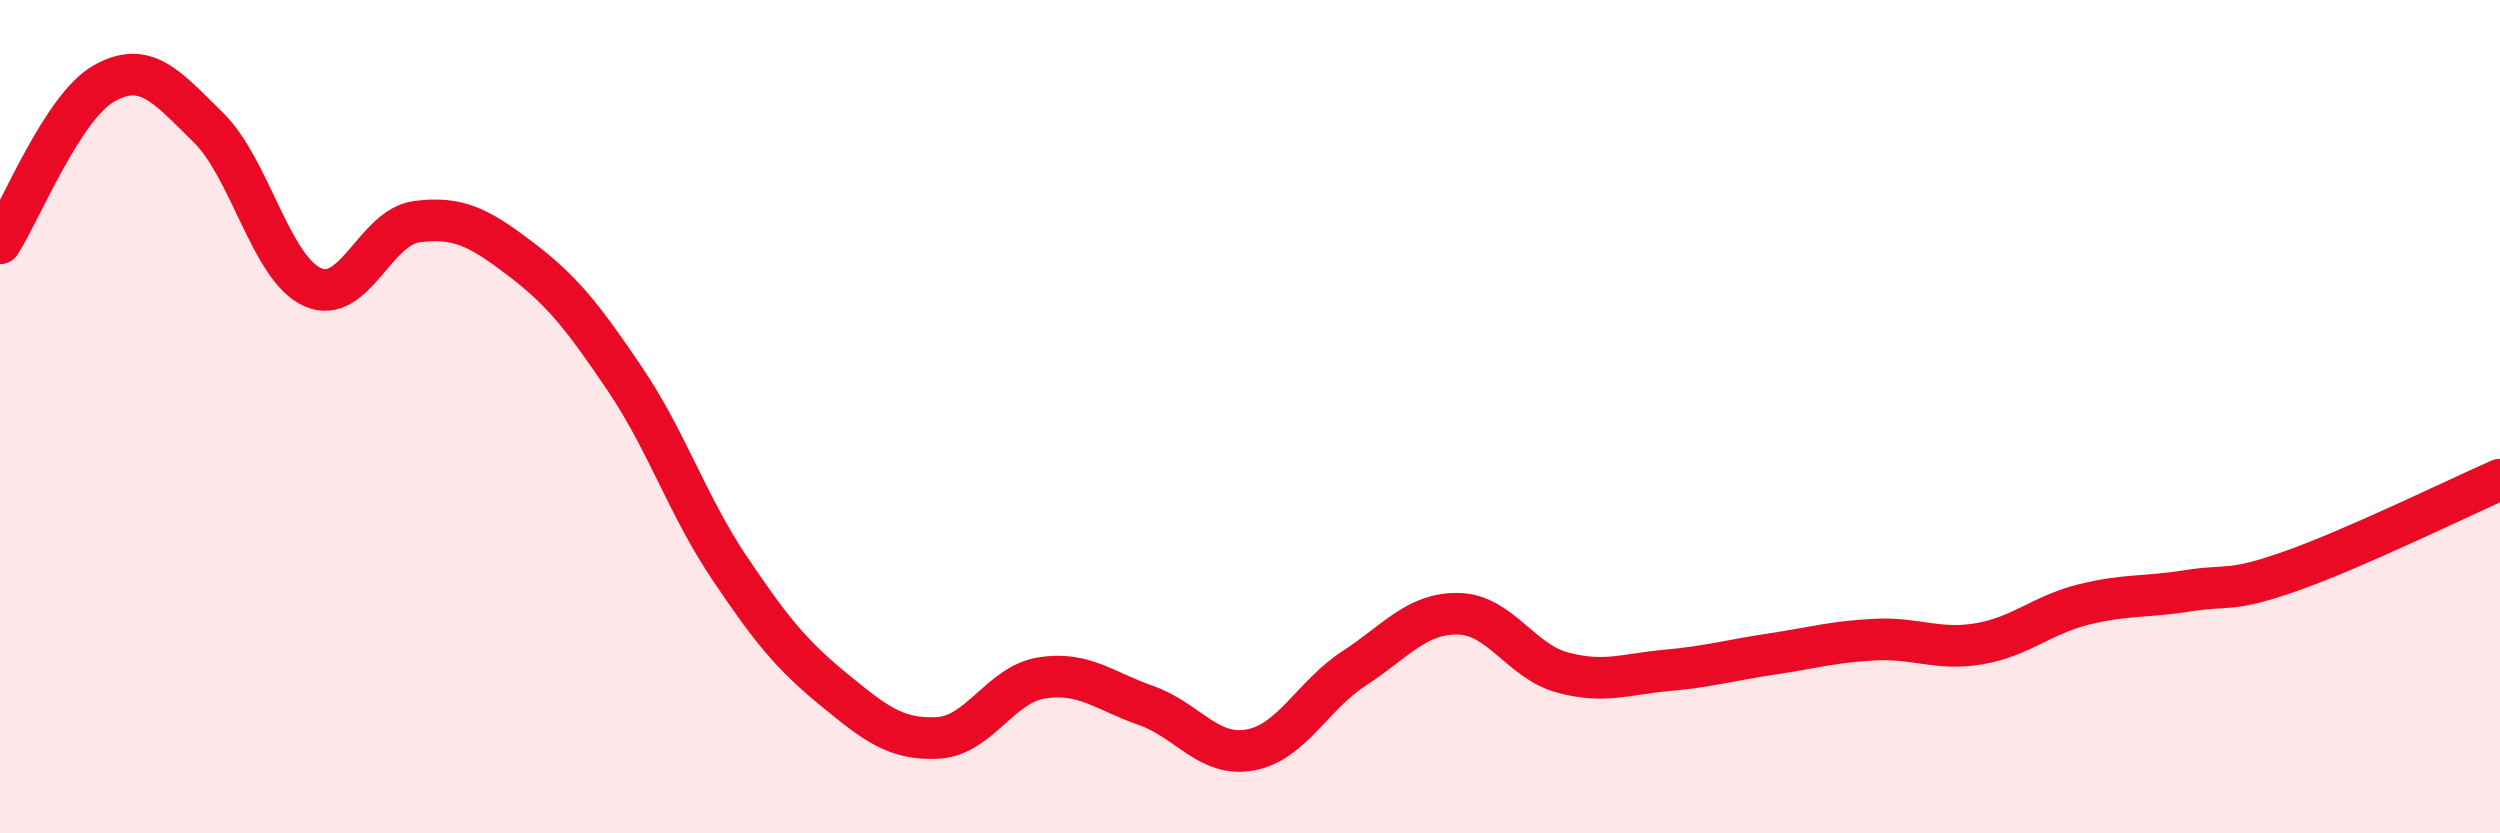 
    <svg width="60" height="20" viewBox="0 0 60 20" xmlns="http://www.w3.org/2000/svg">
      <path
        d="M 0,5.84 C 0.5,5.07 1.5,2.56 2.5,2 C 3.5,1.44 4,2.08 5,3.06 C 6,4.04 6.5,6.44 7.5,6.89 C 8.5,7.34 9,5.45 10,5.32 C 11,5.19 11.5,5.46 12.5,6.22 C 13.5,6.98 14,7.62 15,9.1 C 16,10.58 16.5,12.13 17.5,13.62 C 18.5,15.11 19,15.72 20,16.54 C 21,17.36 21.5,17.76 22.5,17.71 C 23.5,17.66 24,16.43 25,16.27 C 26,16.11 26.5,16.58 27.5,16.93 C 28.5,17.28 29,18.18 30,18 C 31,17.82 31.5,16.69 32.5,16.04 C 33.5,15.39 34,14.71 35,14.73 C 36,14.75 36.5,15.87 37.5,16.14 C 38.5,16.41 39,16.18 40,16.09 C 41,16 41.5,15.85 42.5,15.7 C 43.5,15.55 44,15.4 45,15.35 C 46,15.3 46.5,15.62 47.5,15.45 C 48.5,15.28 49,14.76 50,14.51 C 51,14.26 51.5,14.34 52.5,14.18 C 53.5,14.02 53.5,14.23 55,13.7 C 56.5,13.17 59,11.95 60,11.51L60 20L0 20Z"
        fill="#EB0A25"
        opacity="0.1"
        stroke-linecap="round"
        stroke-linejoin="round"
      />
      <path
        d="M 0,5.84 C 0.5,5.07 1.5,2.56 2.5,2 C 3.5,1.44 4,2.08 5,3.06 C 6,4.04 6.5,6.44 7.5,6.89 C 8.5,7.34 9,5.45 10,5.32 C 11,5.19 11.5,5.46 12.5,6.22 C 13.5,6.98 14,7.62 15,9.1 C 16,10.58 16.5,12.13 17.5,13.62 C 18.5,15.11 19,15.72 20,16.54 C 21,17.36 21.5,17.76 22.5,17.71 C 23.5,17.66 24,16.43 25,16.27 C 26,16.11 26.5,16.58 27.5,16.93 C 28.5,17.28 29,18.18 30,18 C 31,17.82 31.5,16.69 32.5,16.04 C 33.5,15.39 34,14.71 35,14.73 C 36,14.75 36.5,15.87 37.5,16.14 C 38.5,16.41 39,16.18 40,16.09 C 41,16 41.5,15.85 42.5,15.7 C 43.5,15.55 44,15.4 45,15.35 C 46,15.3 46.5,15.62 47.5,15.45 C 48.5,15.28 49,14.76 50,14.51 C 51,14.26 51.5,14.34 52.5,14.18 C 53.5,14.02 53.5,14.23 55,13.7 C 56.5,13.17 59,11.95 60,11.51"
        stroke="#EB0A25"
        stroke-width="1"
        fill="none"
        stroke-linecap="round"
        stroke-linejoin="round"
      />
    </svg>
  